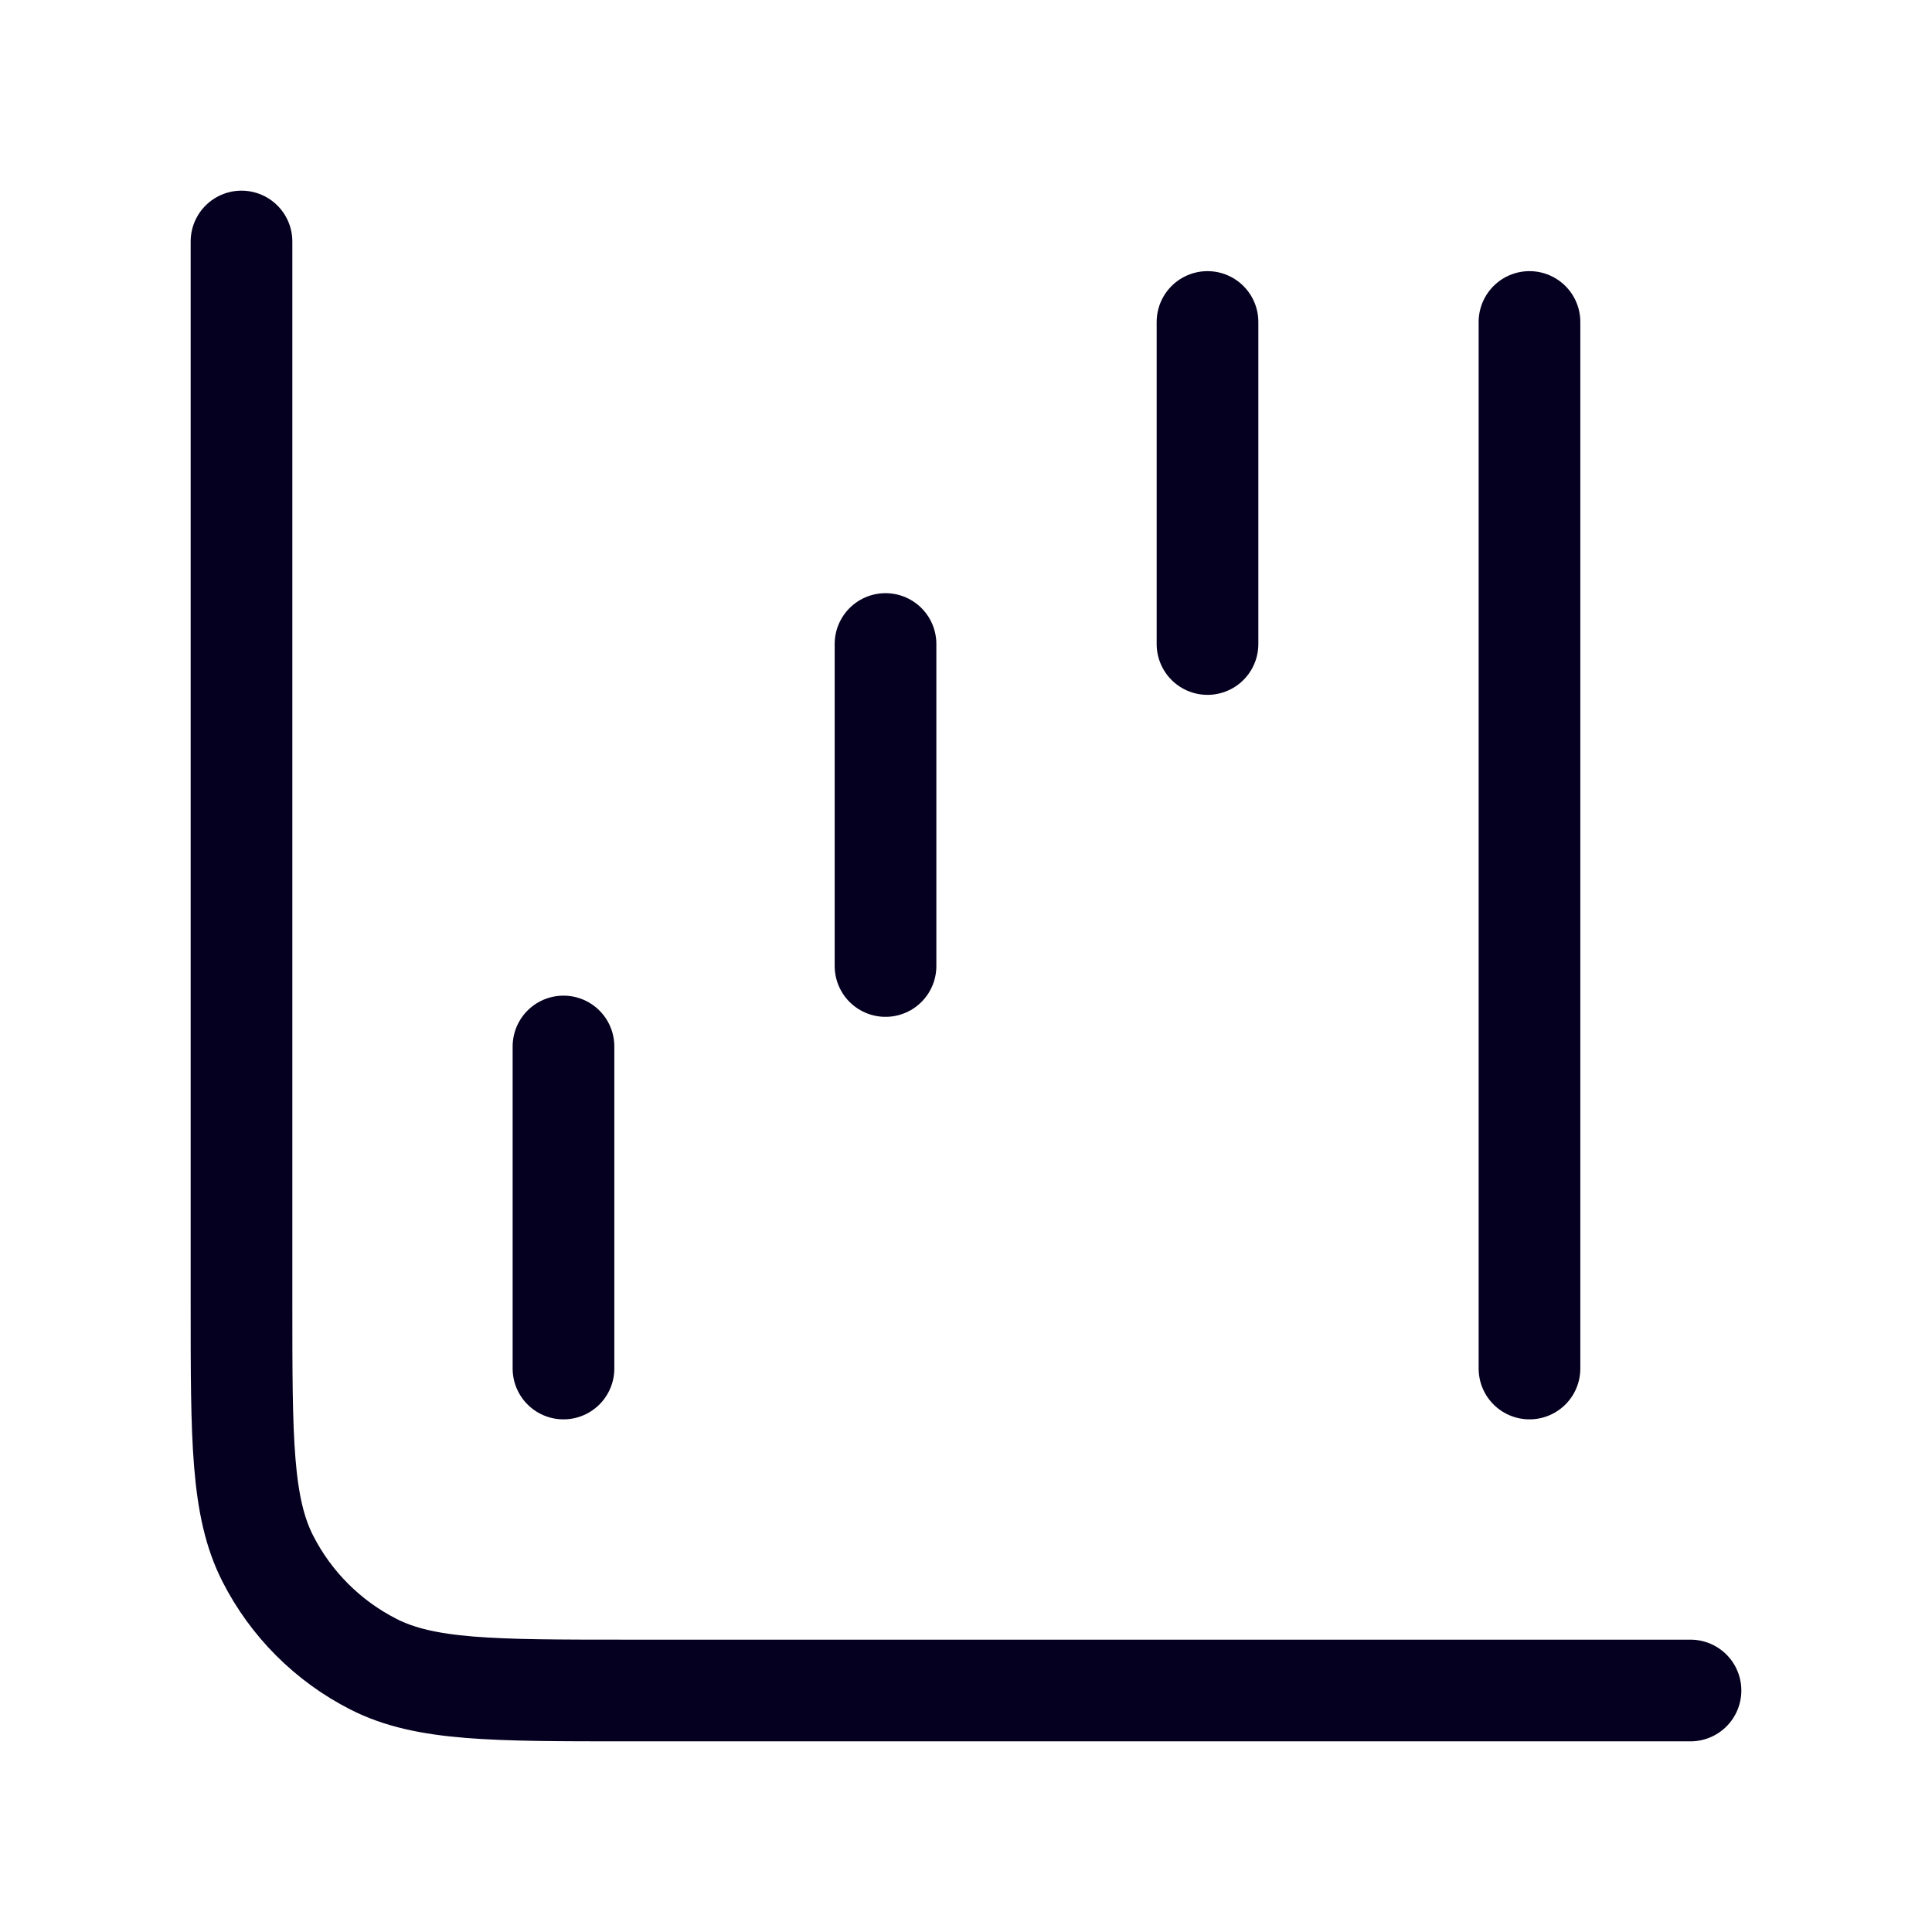 <?xml version="1.0" encoding="UTF-8"?> <svg xmlns="http://www.w3.org/2000/svg" width="38" height="38" viewBox="0 0 38 38" fill="none"><path d="M33.25 33.25H12.35C9.69 33.25 8.36 33.25 7.344 32.732C6.45 32.277 5.723 31.55 5.268 30.657C4.75 29.64 4.75 28.31 4.75 25.65V4.75M23.75 6.333V12.667M17.417 12.667V19M11.083 20.583V26.917M30.083 6.333V26.917" stroke="#05001F" stroke-width="2" stroke-linecap="round" stroke-linejoin="round"></path></svg> 